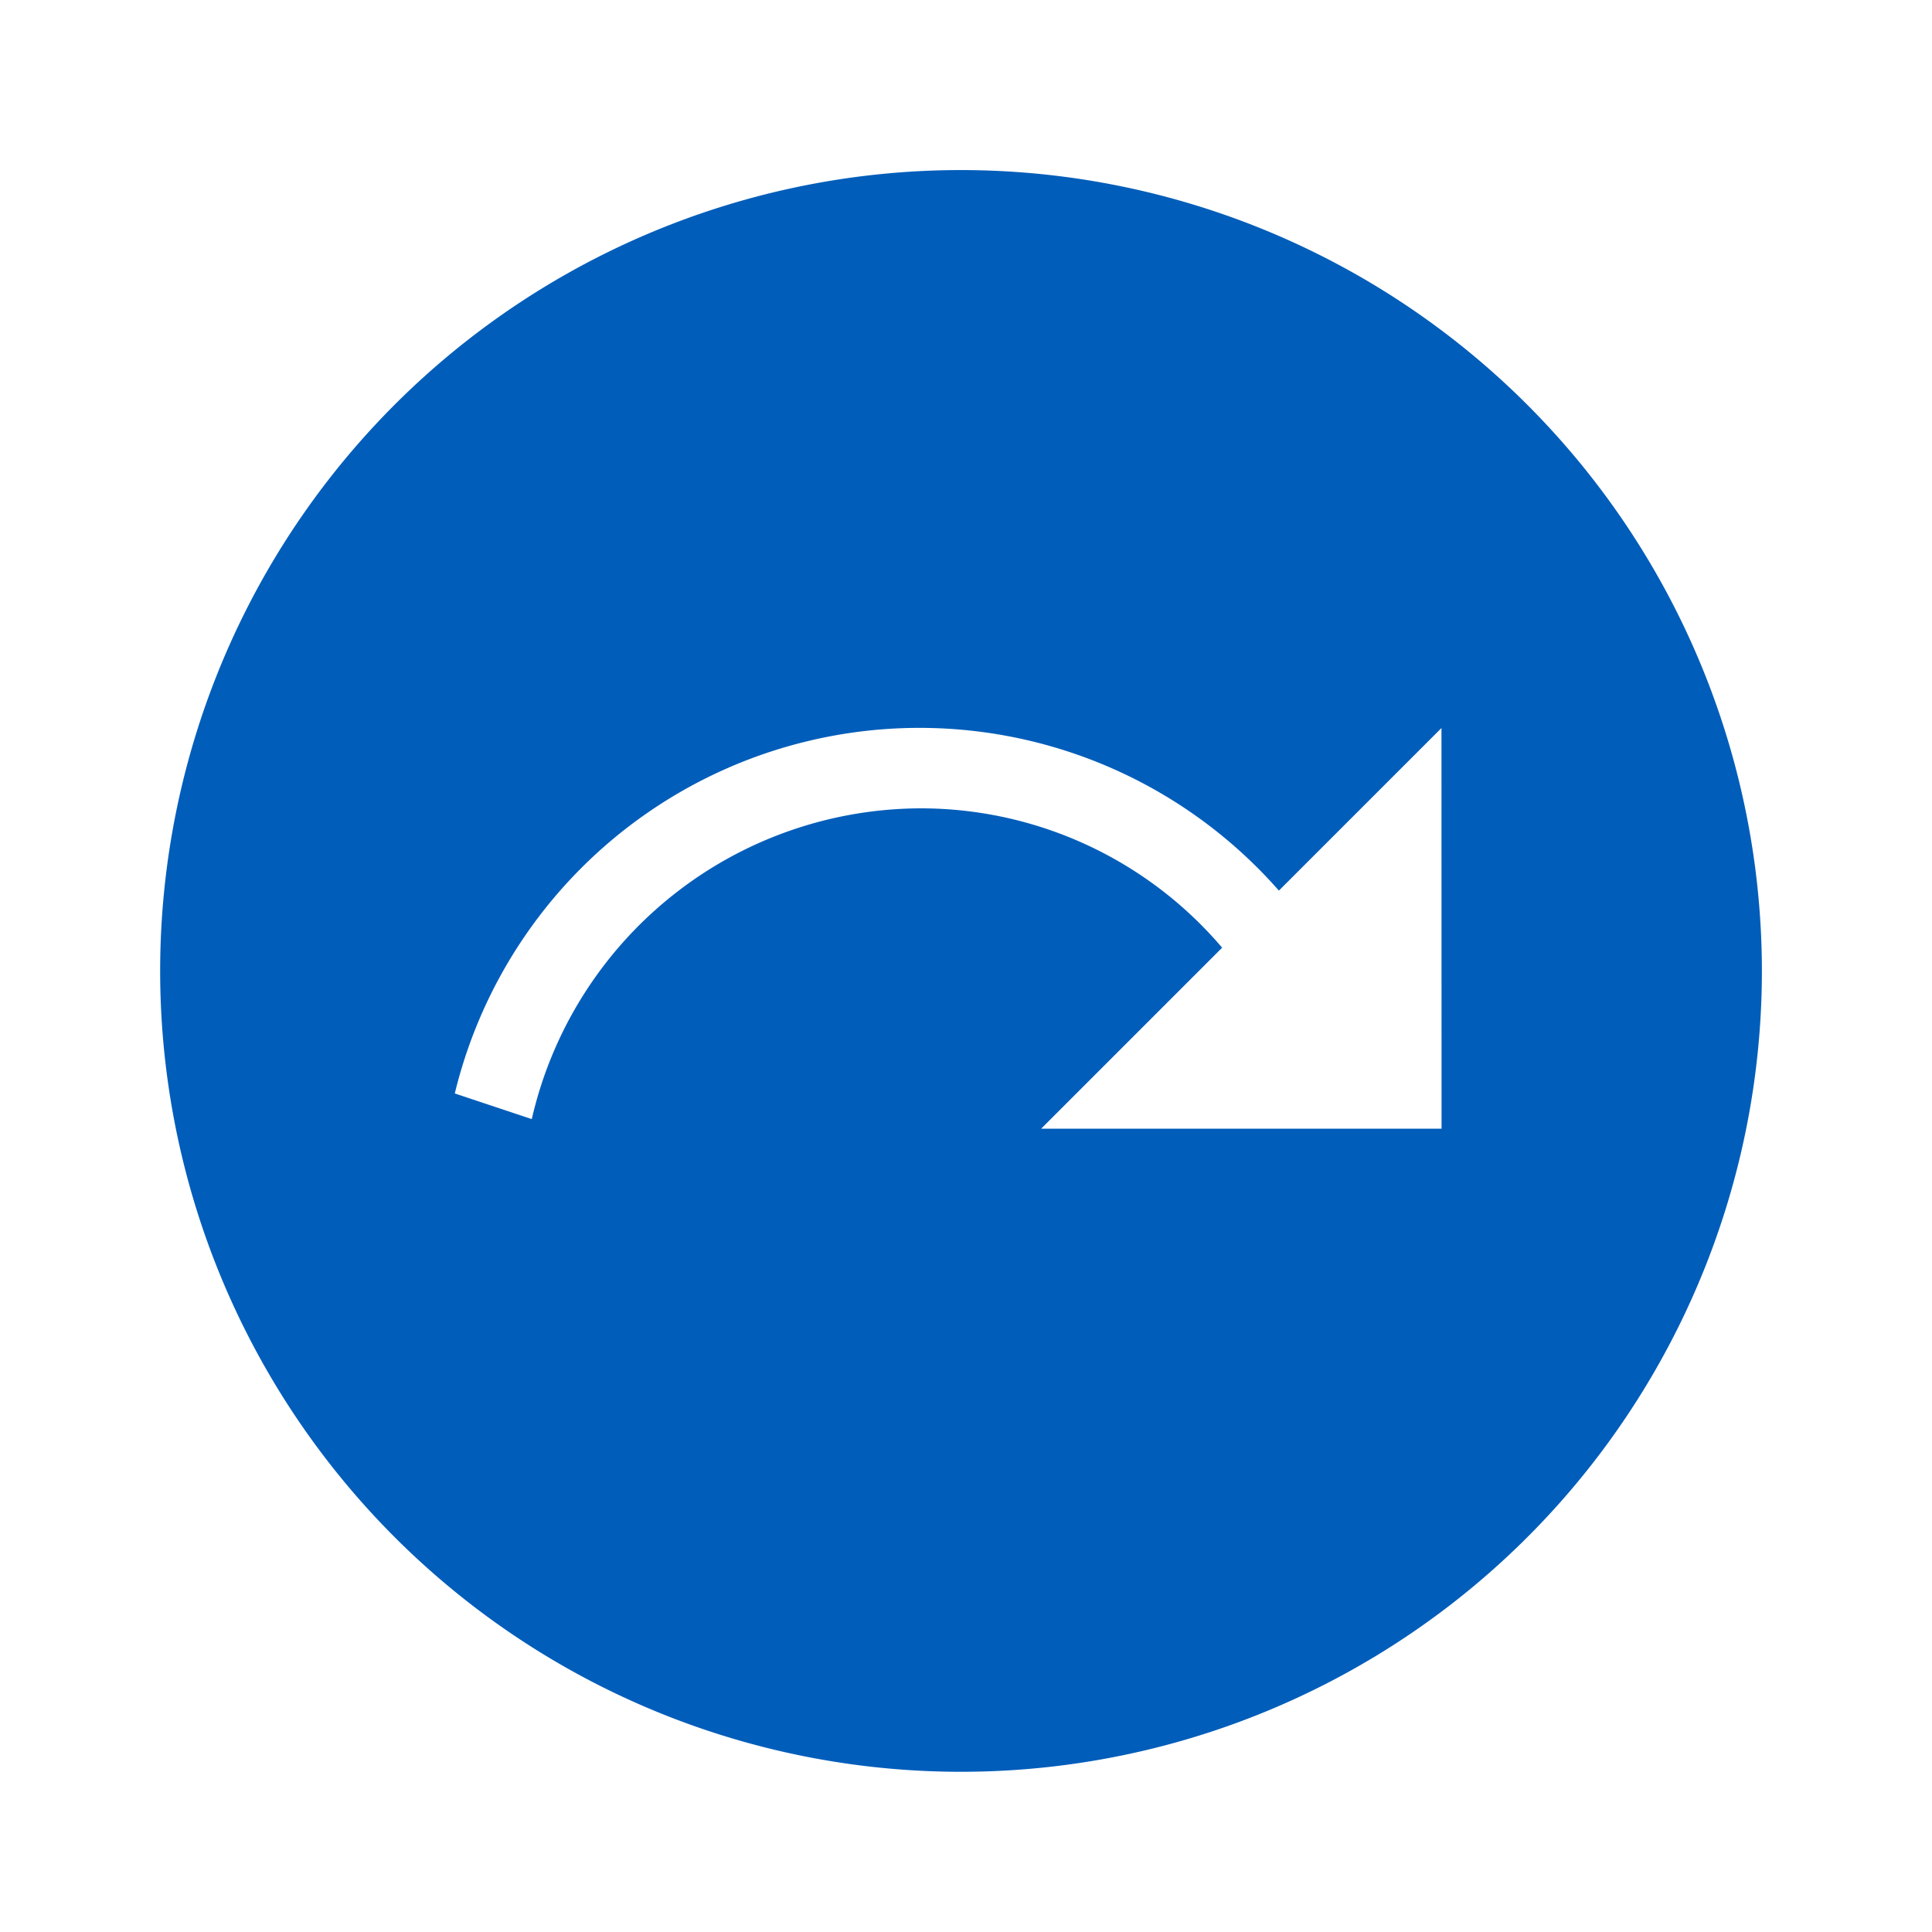 <svg xmlns="http://www.w3.org/2000/svg" width="40" height="40" viewBox="0 0 40 40">
  <g id="next_plan-24px" transform="translate(0 0.205)">
    <g id="Group_17" data-name="Group 17">
      <rect id="Rectangle_60" data-name="Rectangle 60" width="40" height="40" transform="translate(0 -0.205)" fill="none"/>
    </g>
    <g id="Group_18" data-name="Group 18" transform="translate(3.316 3.316)">
      <path id="Path_236" data-name="Path 236" d="M18.581,2A16.581,16.581,0,1,0,35.162,18.581,16.587,16.587,0,0,0,18.581,2ZM28.53,21.848H20.239L23.987,18.1a8.19,8.19,0,0,0-6.235-2.885,8.282,8.282,0,0,0-8.058,6.434L8.1,21.118a9.9,9.9,0,0,1,17.062-4.2l3.366-3.366Z" transform="translate(-2 -2)" fill="#005dba"/>
    </g>
  </g>
</svg>
